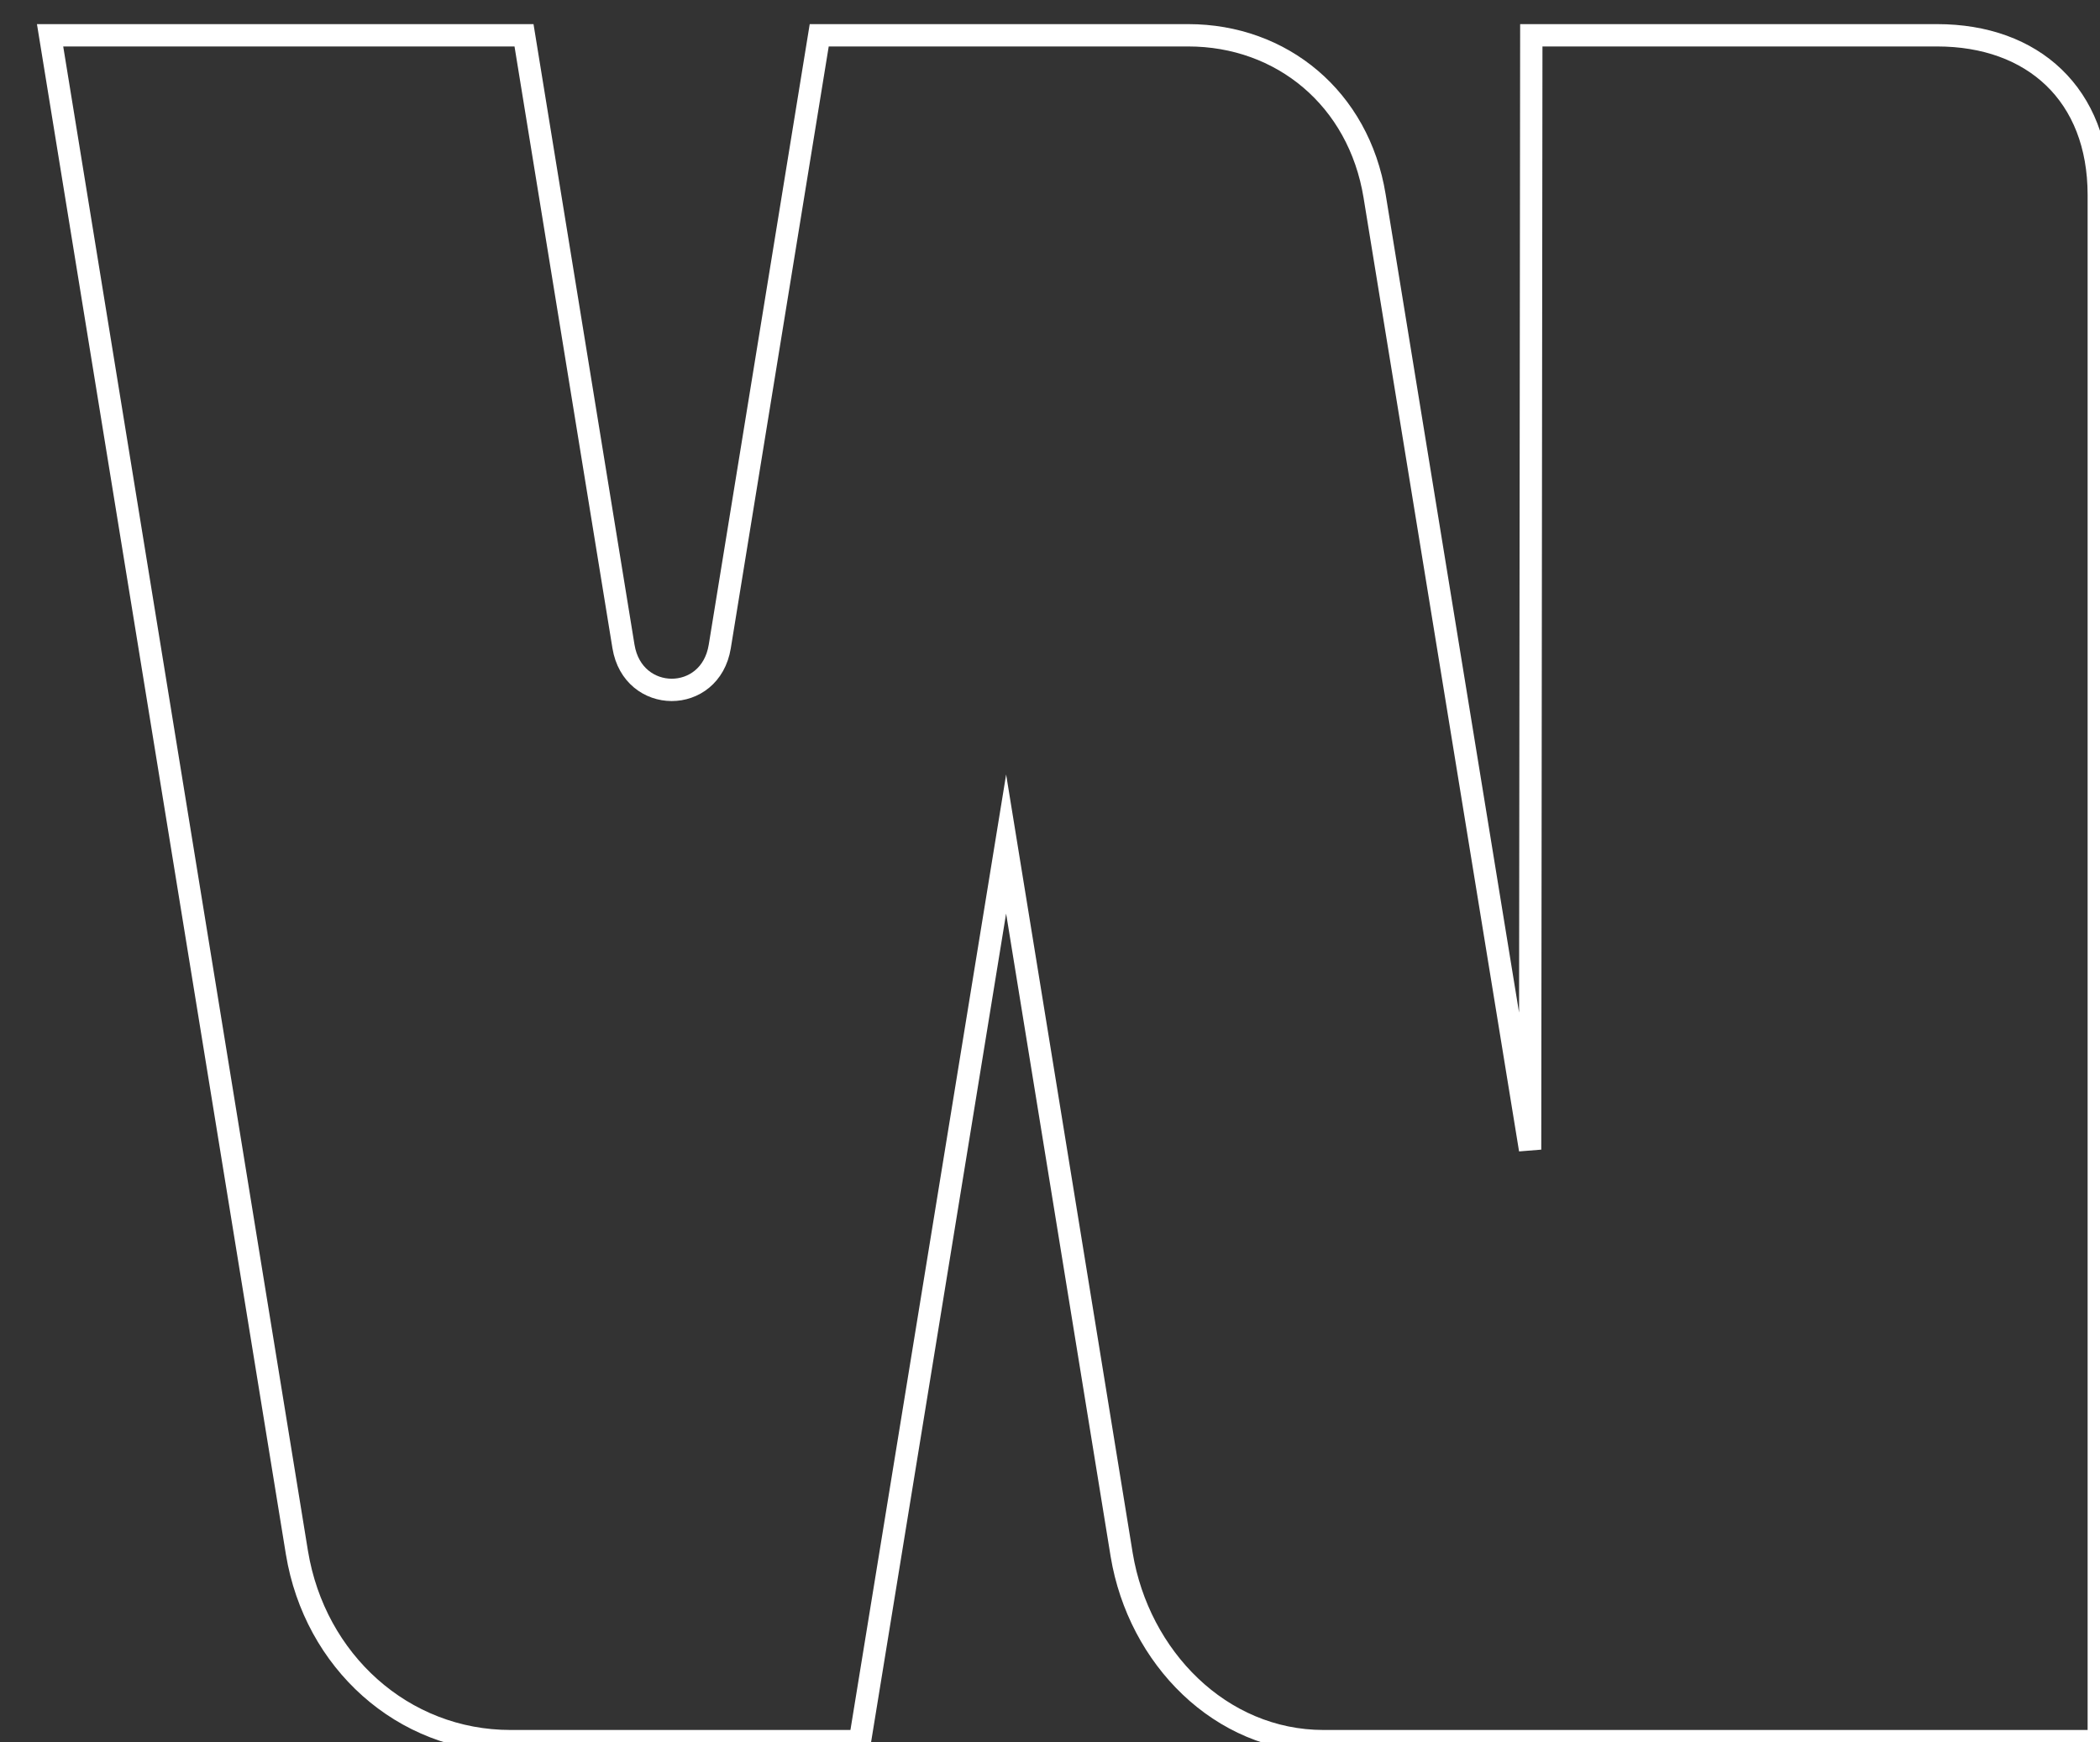 <svg width="47" height="39" viewBox="0 0 47 39" fill="none" xmlns="http://www.w3.org/2000/svg">
<rect x="0" y="0" width="47" height="39" fill="#333333" stroke="none"/>
<g clip-path="url(#clip0_173_577)">
<path d="M6.646 34.756L1.121 0.79H11.728L13.954 14.47C14.166 15.761 15.897 15.77 16.109 14.471L18.335 0.79H26.595C28.683 0.79 30.409 2.201 30.765 4.388L34.245 25.732L34.272 0.79H43.356C45.496 0.79 46.973 2.112 46.973 4.365V38.972H29.622C27.313 38.972 25.486 37.094 25.105 34.806L22.518 18.892L19.246 38.972H11.426C9.014 38.972 7.045 37.18 6.646 34.755L6.646 34.756Z" stroke="white" stroke-width="0.5" stroke-miterlimit="10"/>
</g>
<defs>
<clipPath id="clip0_173_577">
<rect width="47" height="39" fill="white"/>
</clipPath>
</defs>
</svg>
